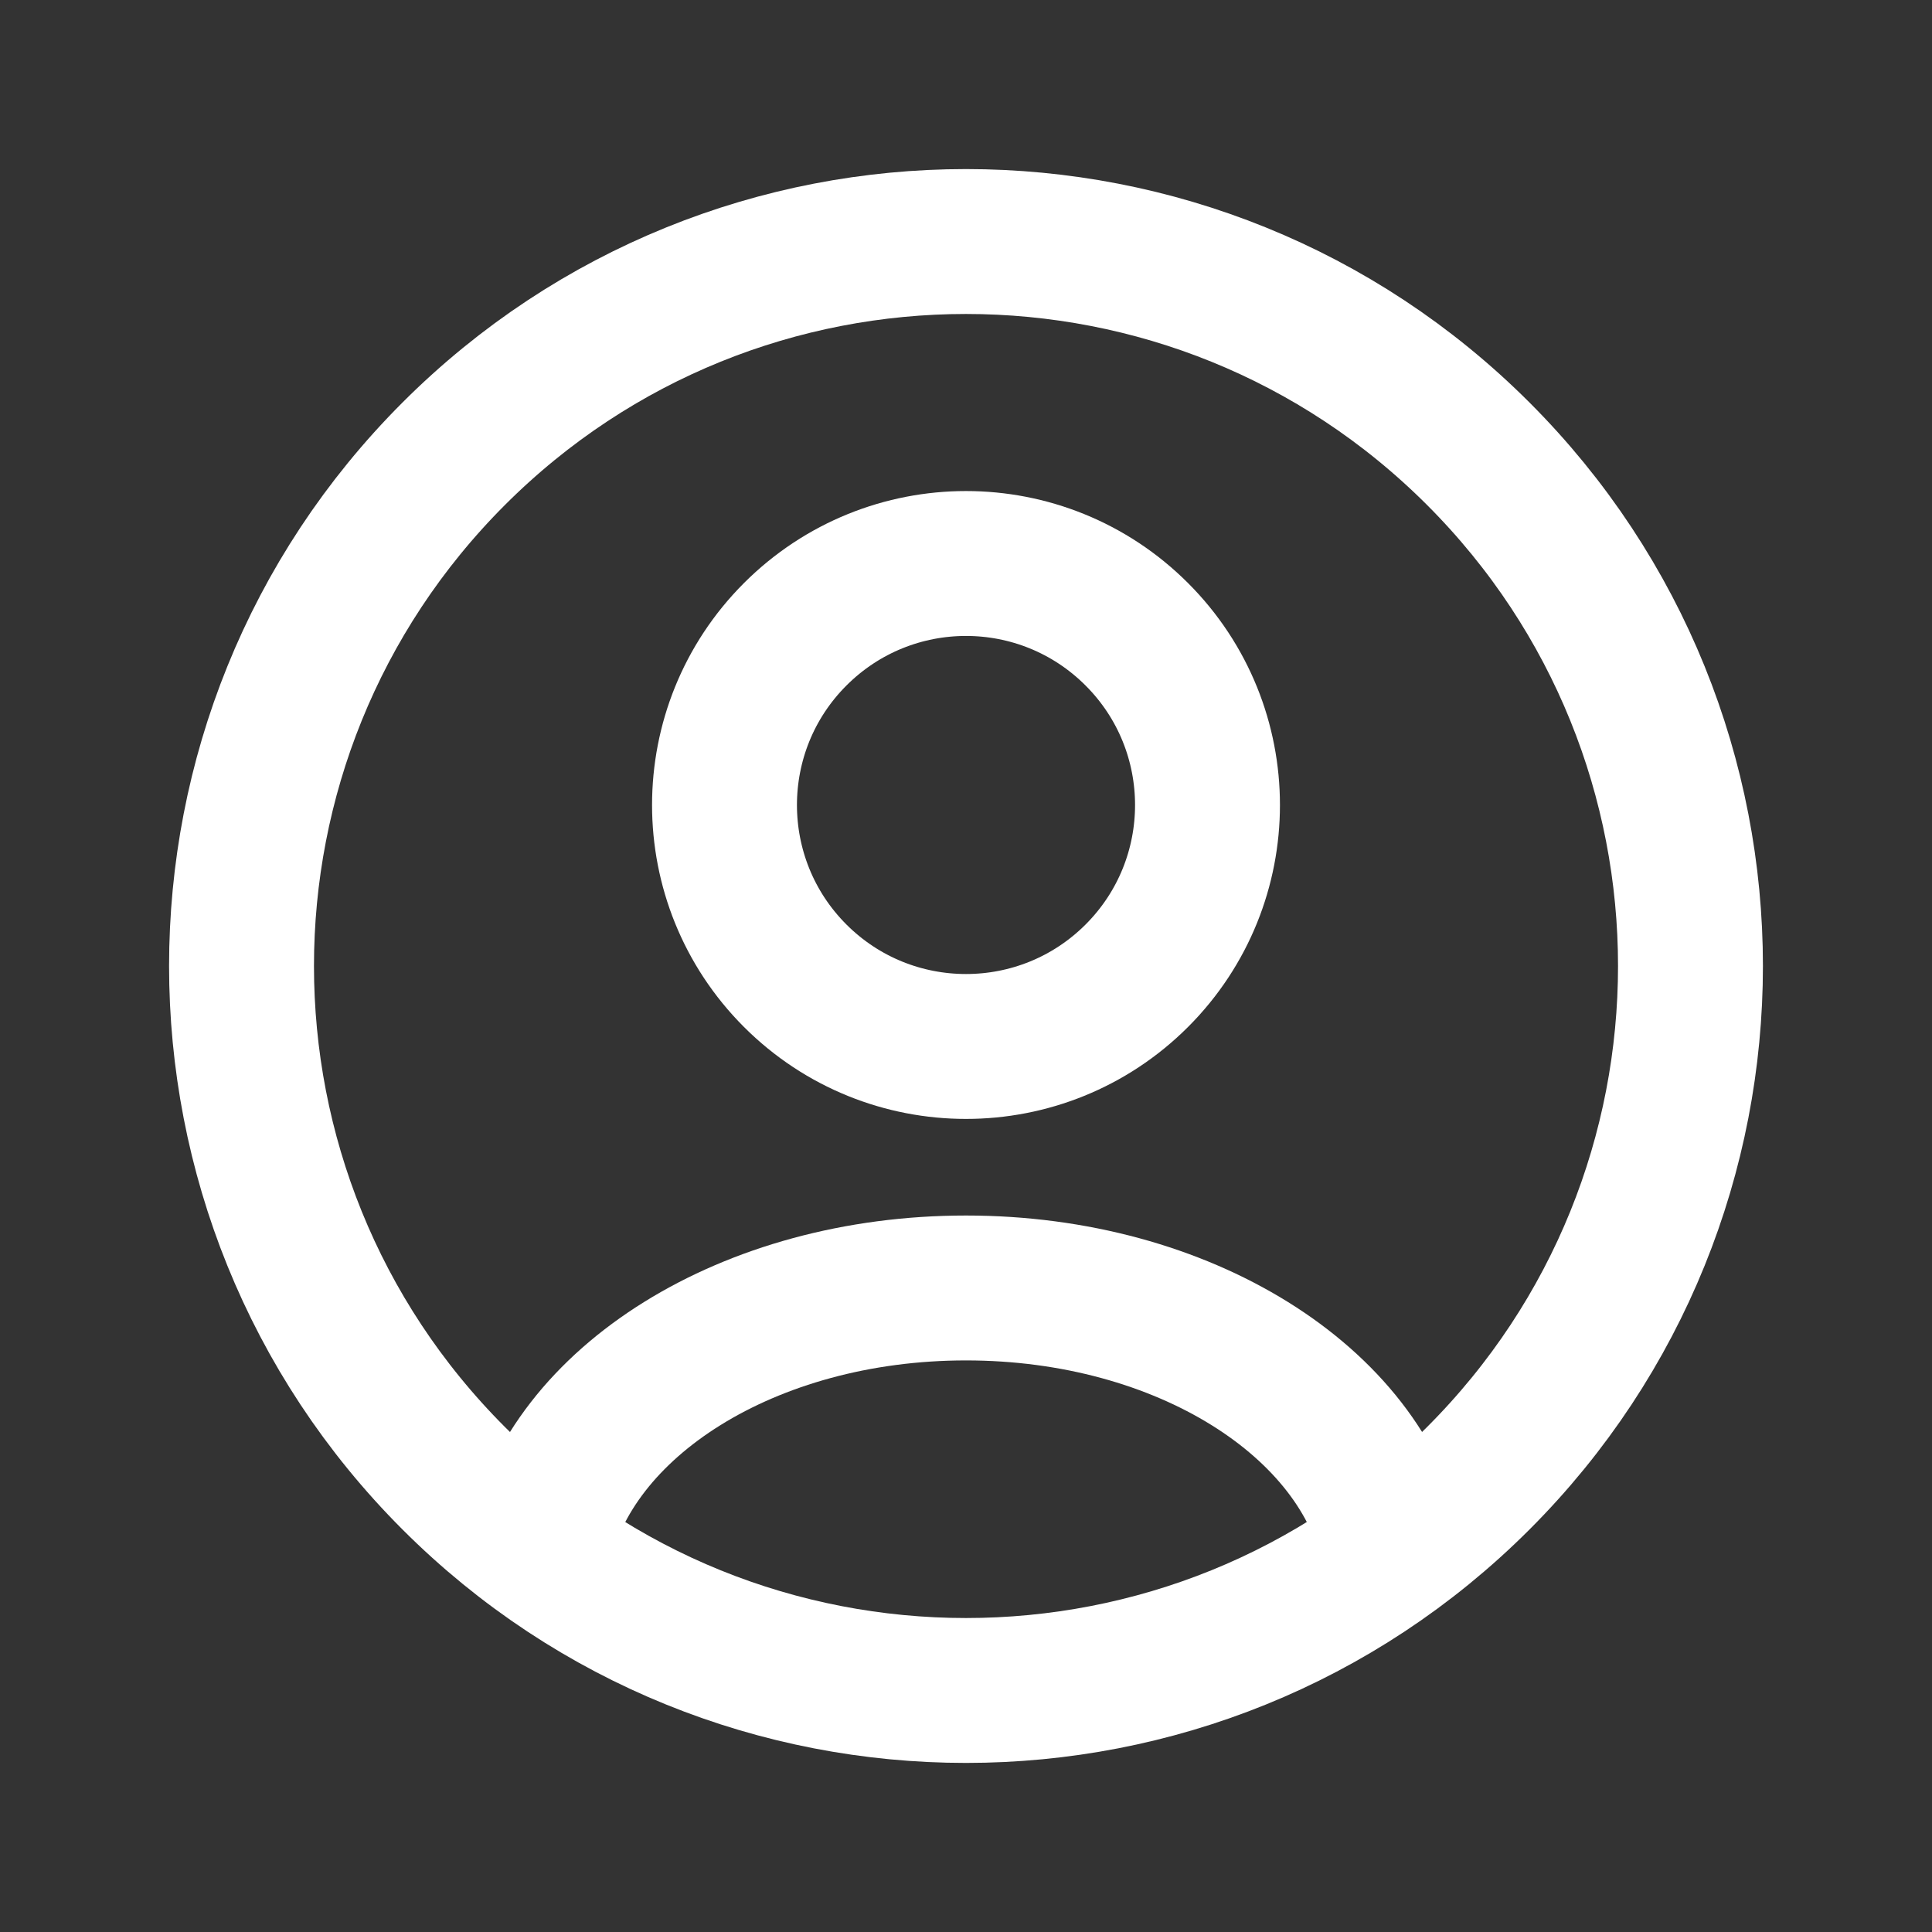 <?xml version="1.0" encoding="UTF-8"?> <svg xmlns="http://www.w3.org/2000/svg" width="20" height="20" viewBox="0 0 20 20" fill="none"><rect x="0" y="0" width="20" height="20" fill="#333333" stroke="none"/><path d="M15.303 4.697C18.232 7.626 18.232 12.374 15.303 15.303C12.374 18.232 7.626 18.232 4.697 15.303C1.768 12.374 1.768 7.626 4.697 4.697C7.626 1.768 12.374 1.768 15.303 4.697" stroke="white" stroke-width="1.5" stroke-linecap="round" stroke-linejoin="round"></path><path d="M14.423 16.047C14.103 14.514 12.254 13.333 10 13.333C7.746 13.333 5.898 14.514 5.578 16.047" stroke="white" stroke-width="1.5" stroke-linecap="round" stroke-linejoin="round"></path><path d="M11.768 6.566C12.744 7.542 12.744 9.125 11.768 10.101C10.791 11.077 9.209 11.077 8.232 10.101C7.256 9.125 7.256 7.542 8.232 6.566C9.209 5.589 10.791 5.589 11.768 6.566" stroke="white" stroke-width="1.5" stroke-linecap="round" stroke-linejoin="round"></path></svg> 